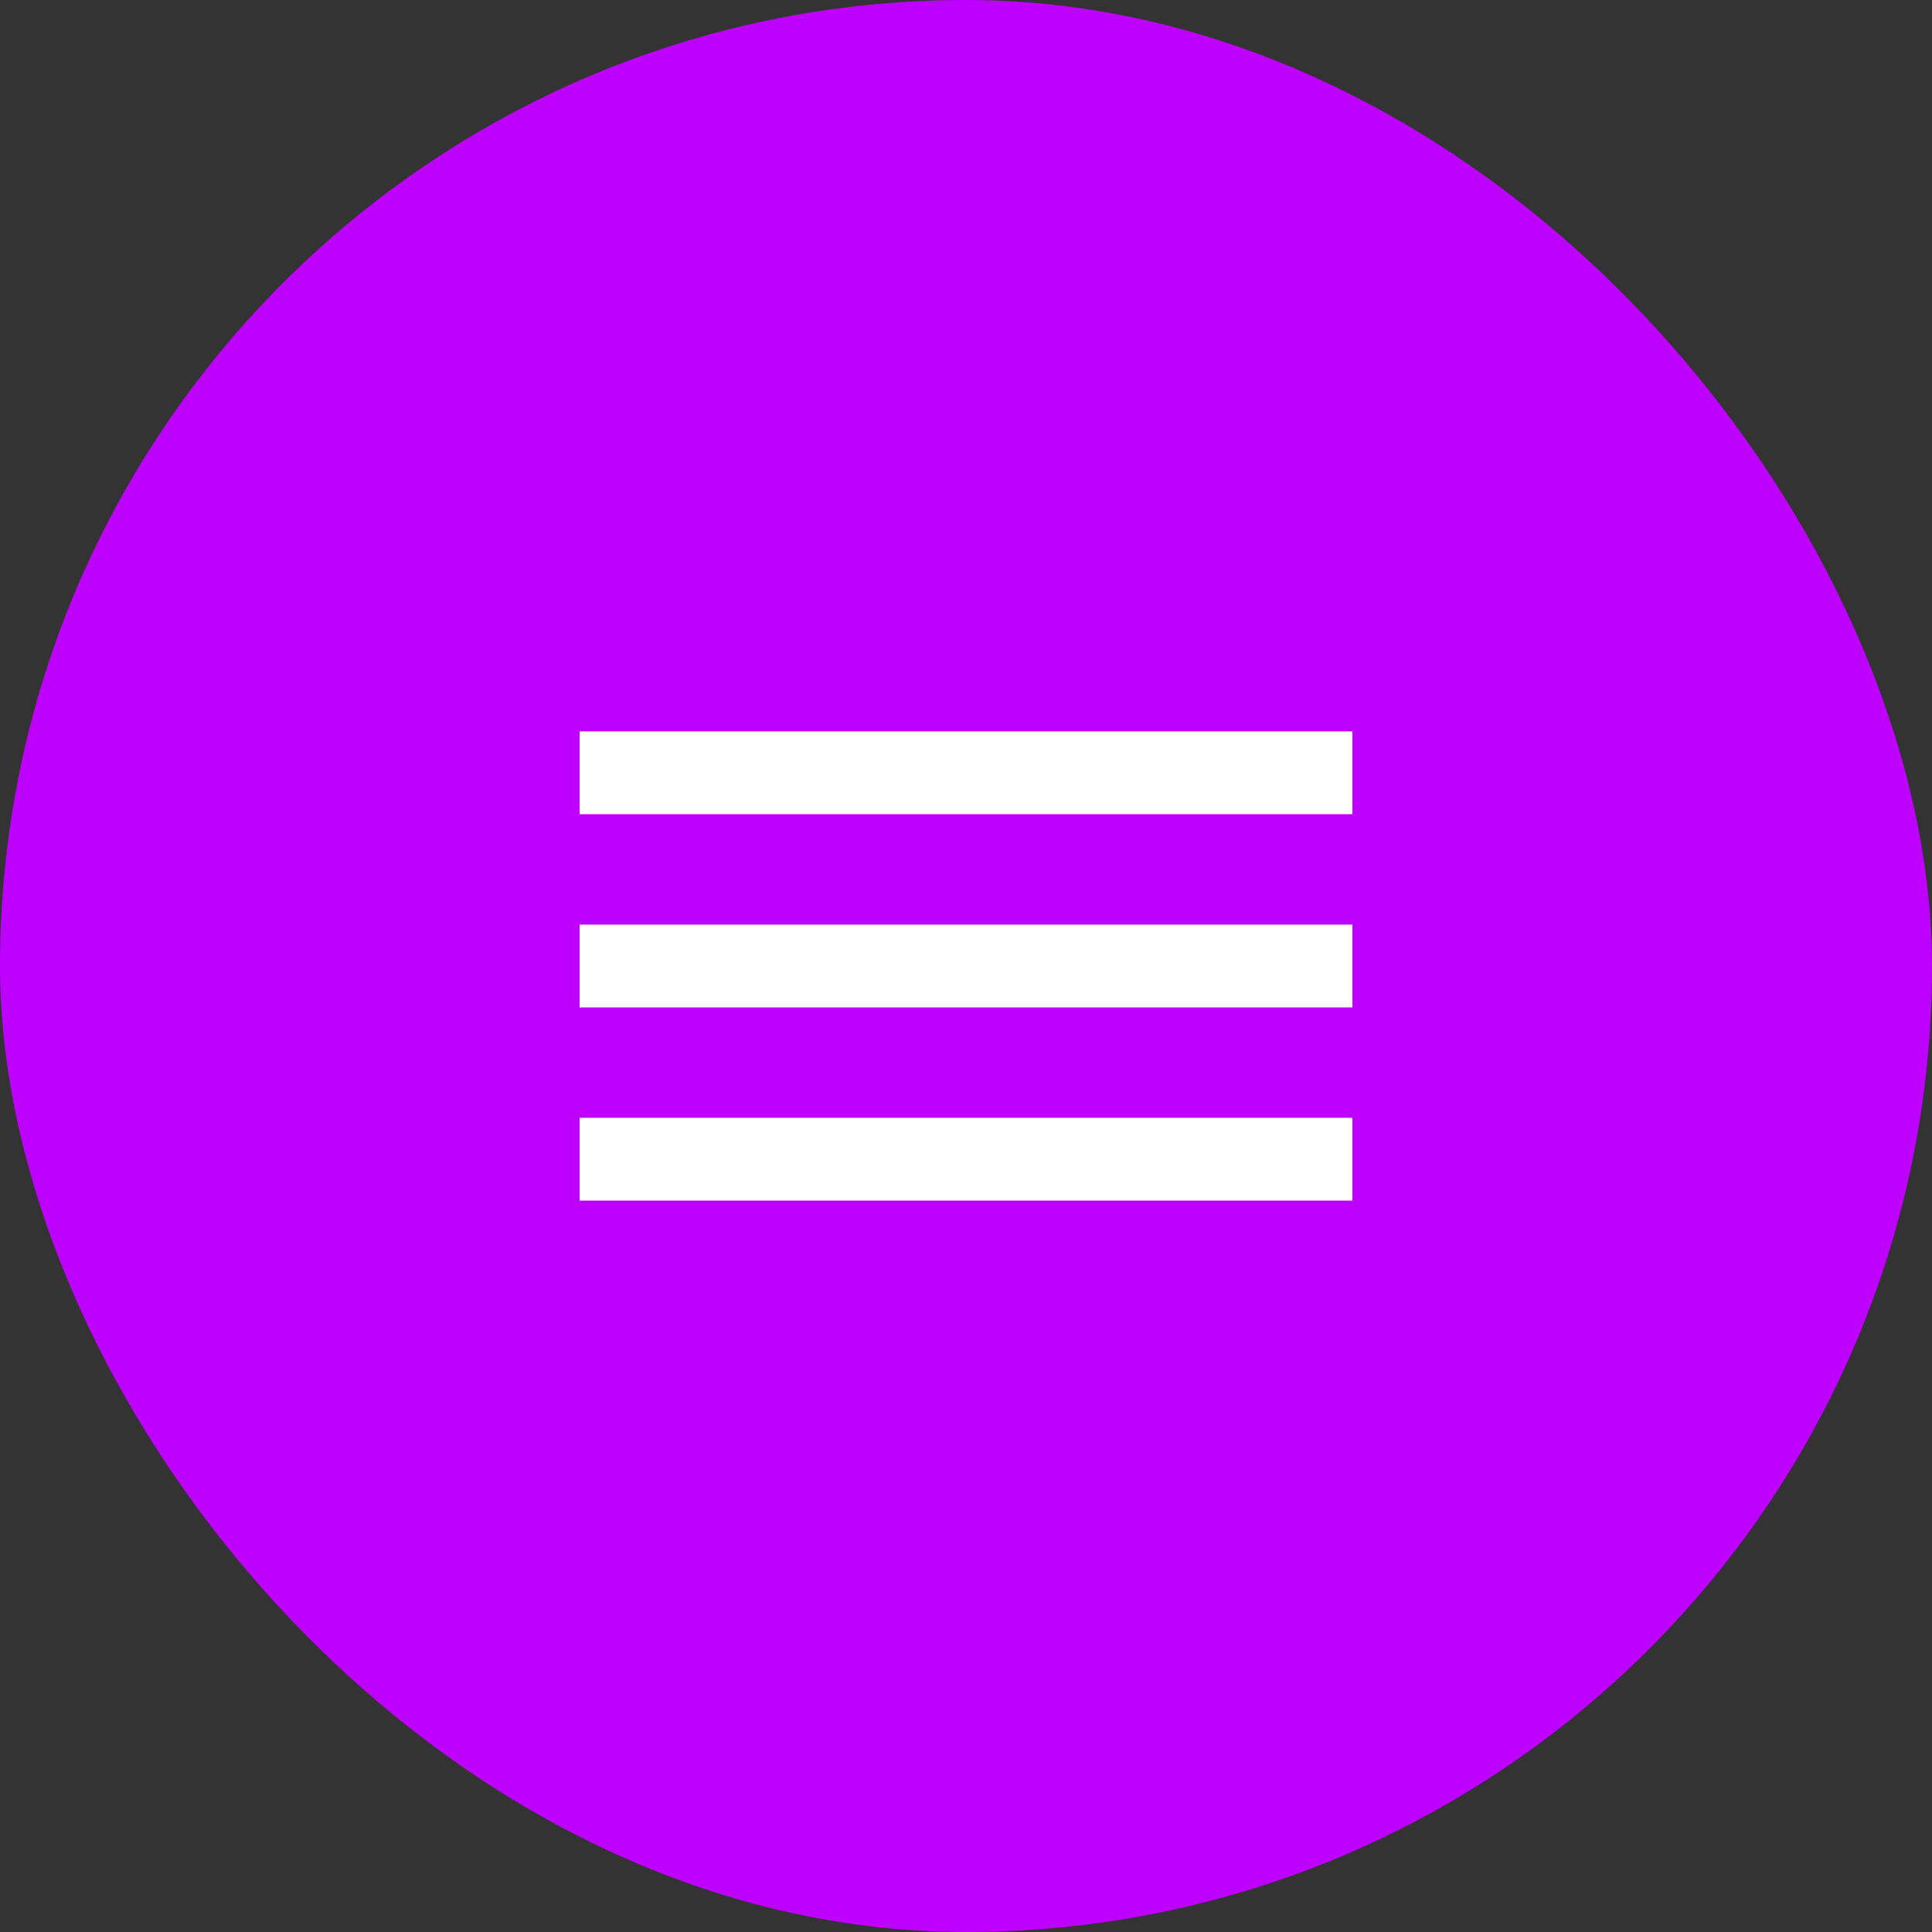 <?xml version="1.0" encoding="UTF-8"?> <svg xmlns="http://www.w3.org/2000/svg" width="35" height="35" viewBox="0 0 35 35" fill="none"><rect x="0" y="0" width="35" height="35" fill="#333333" stroke="none"/><rect width="35" height="35" rx="17.5" fill="#BD00FF"></rect><rect x="10.5" y="13.25" width="14" height="1.5" fill="white"></rect><rect x="10.5" y="16.75" width="14" height="1.5" fill="white"></rect><rect x="10.5" y="20.25" width="14" height="1.5" fill="white"></rect></svg> 